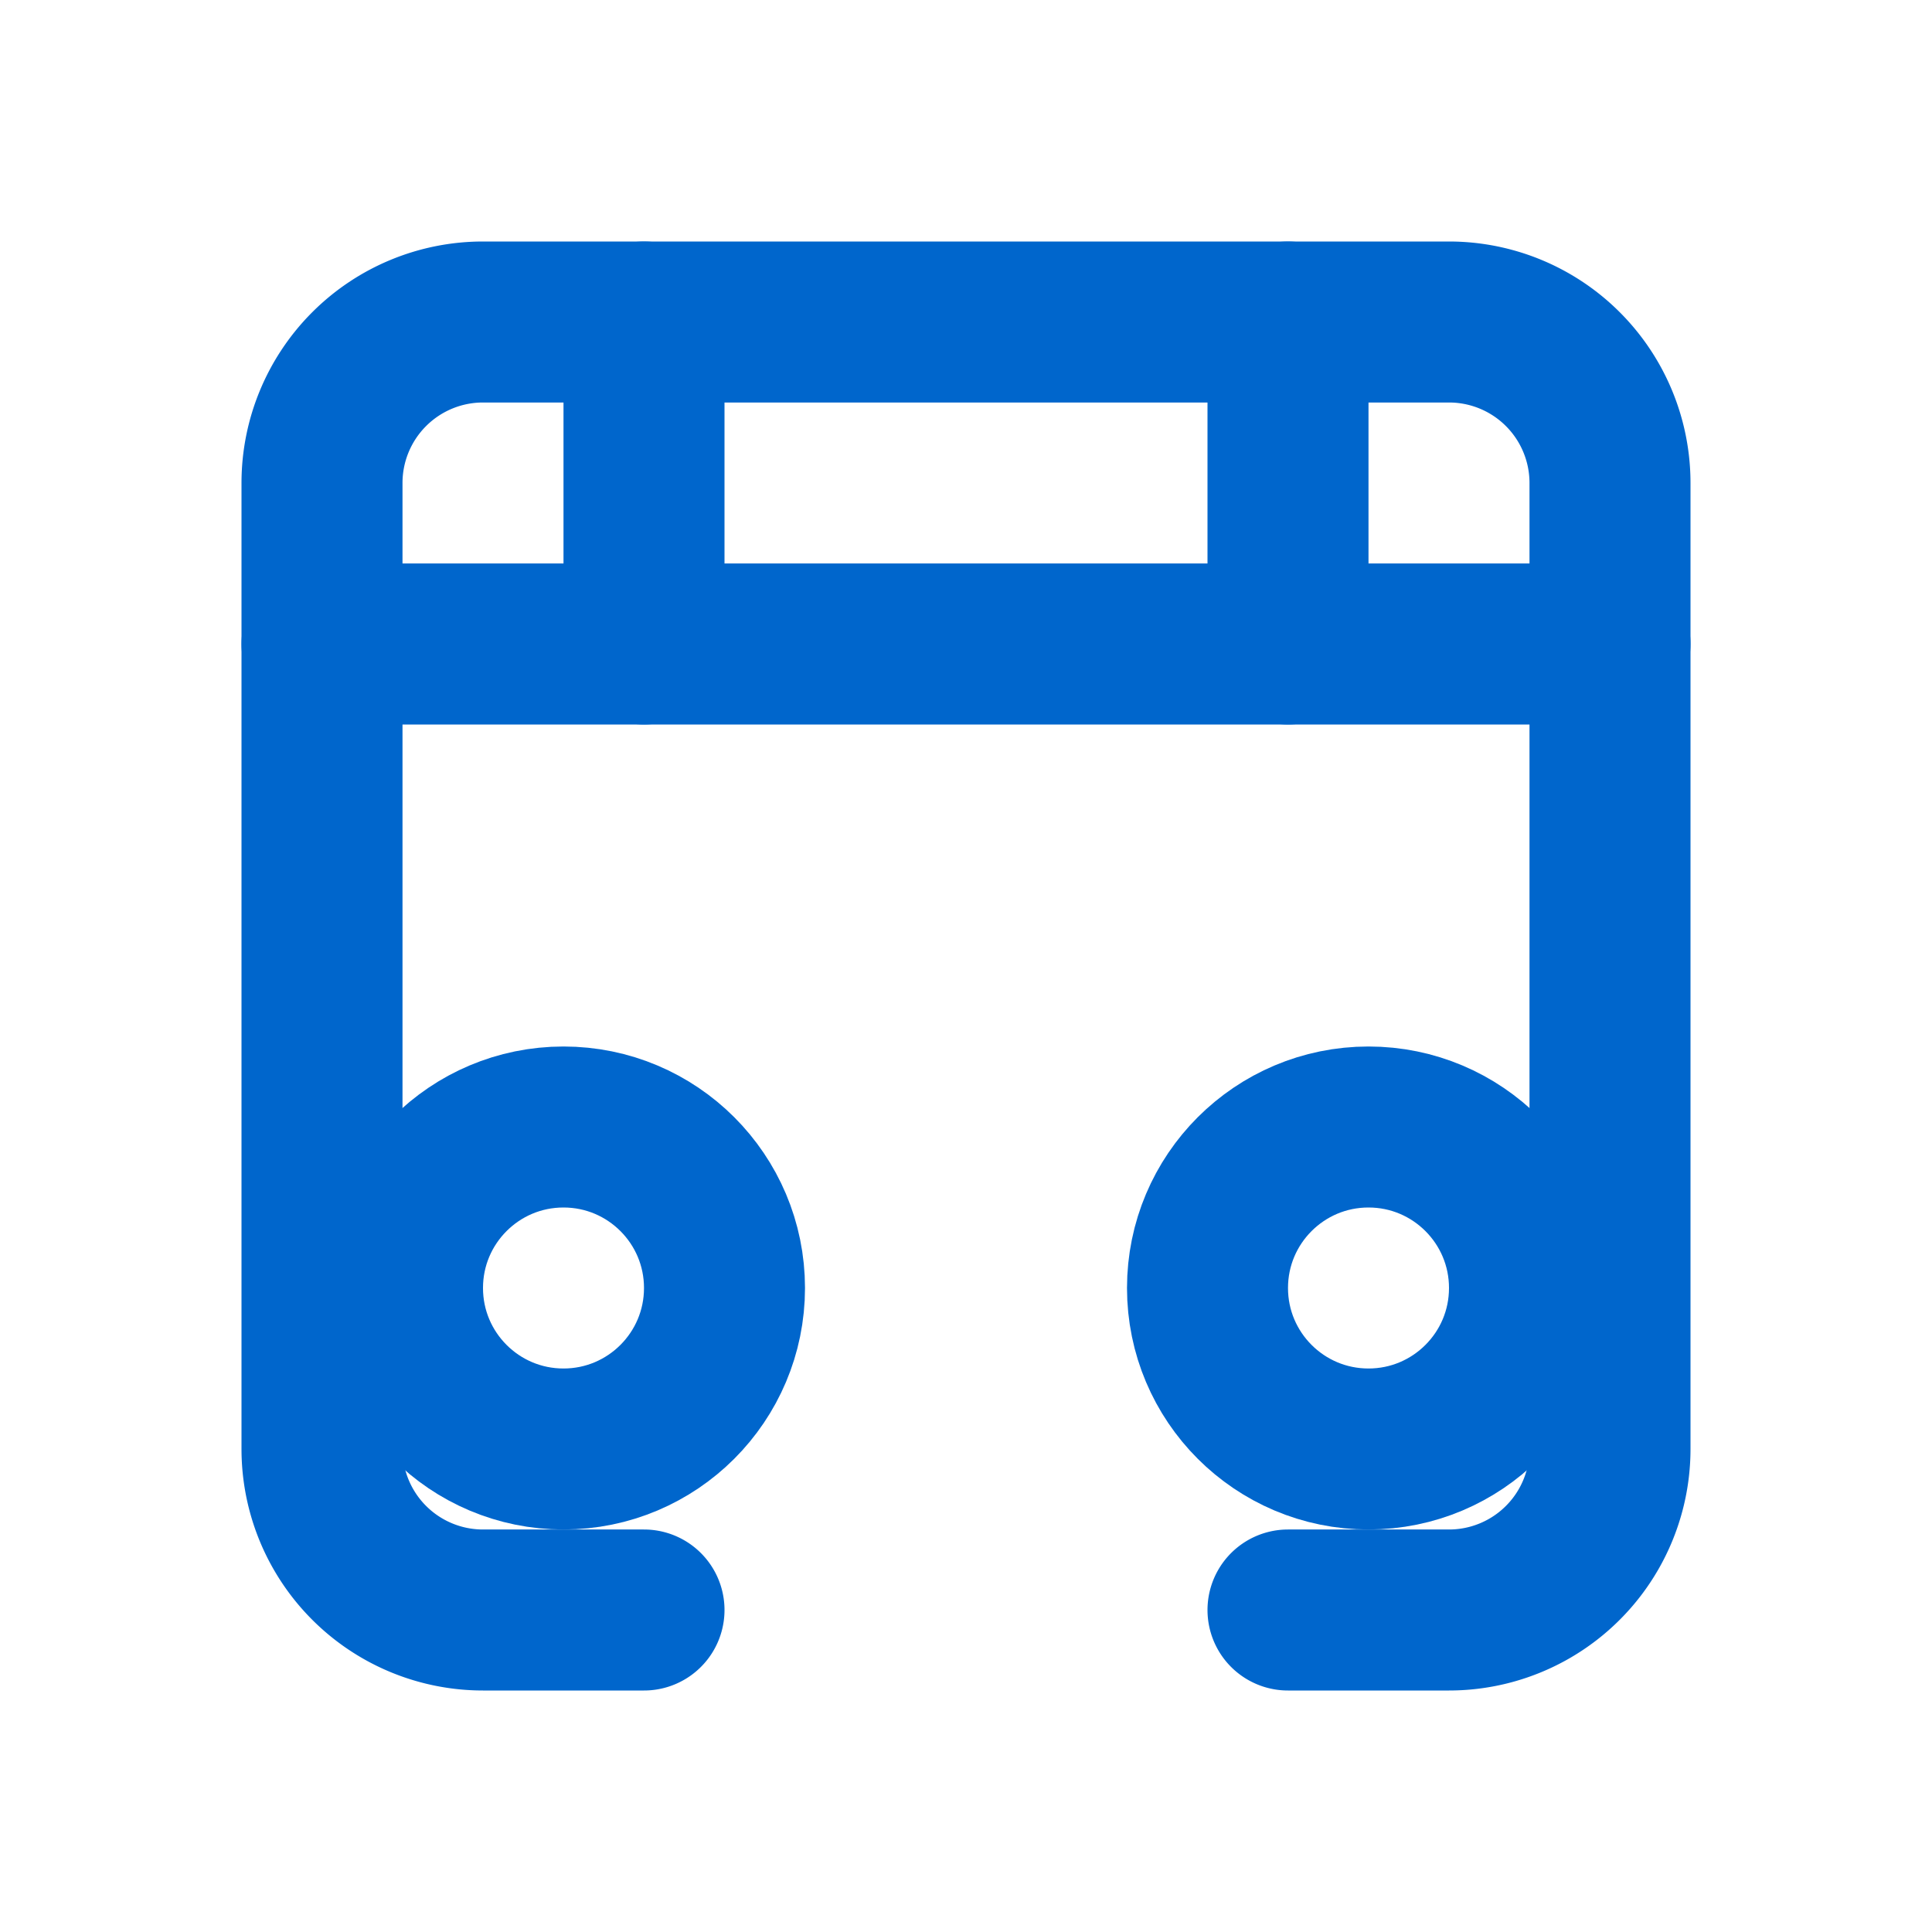 
<svg xmlns="http://www.w3.org/2000/svg" viewBox="0 0 24 24" fill="none" stroke="#0066cc" stroke-width="2" stroke-linecap="round" stroke-linejoin="round">
  <path d="M4 12V6a2 2 0 0 1 2-2h12a2 2 0 0 1 2 2v6M4 12v6a2 2 0 0 0 2 2h2M16 20h2a2 2 0 0 0 2-2v-6"/>
  <circle cx="7" cy="16" r="2"/>
  <circle cx="17" cy="16" r="2"/>
  <path d="M4 8h16"/>
  <path d="M8 4v4"/>
  <path d="M16 4v4"/>
</svg>
